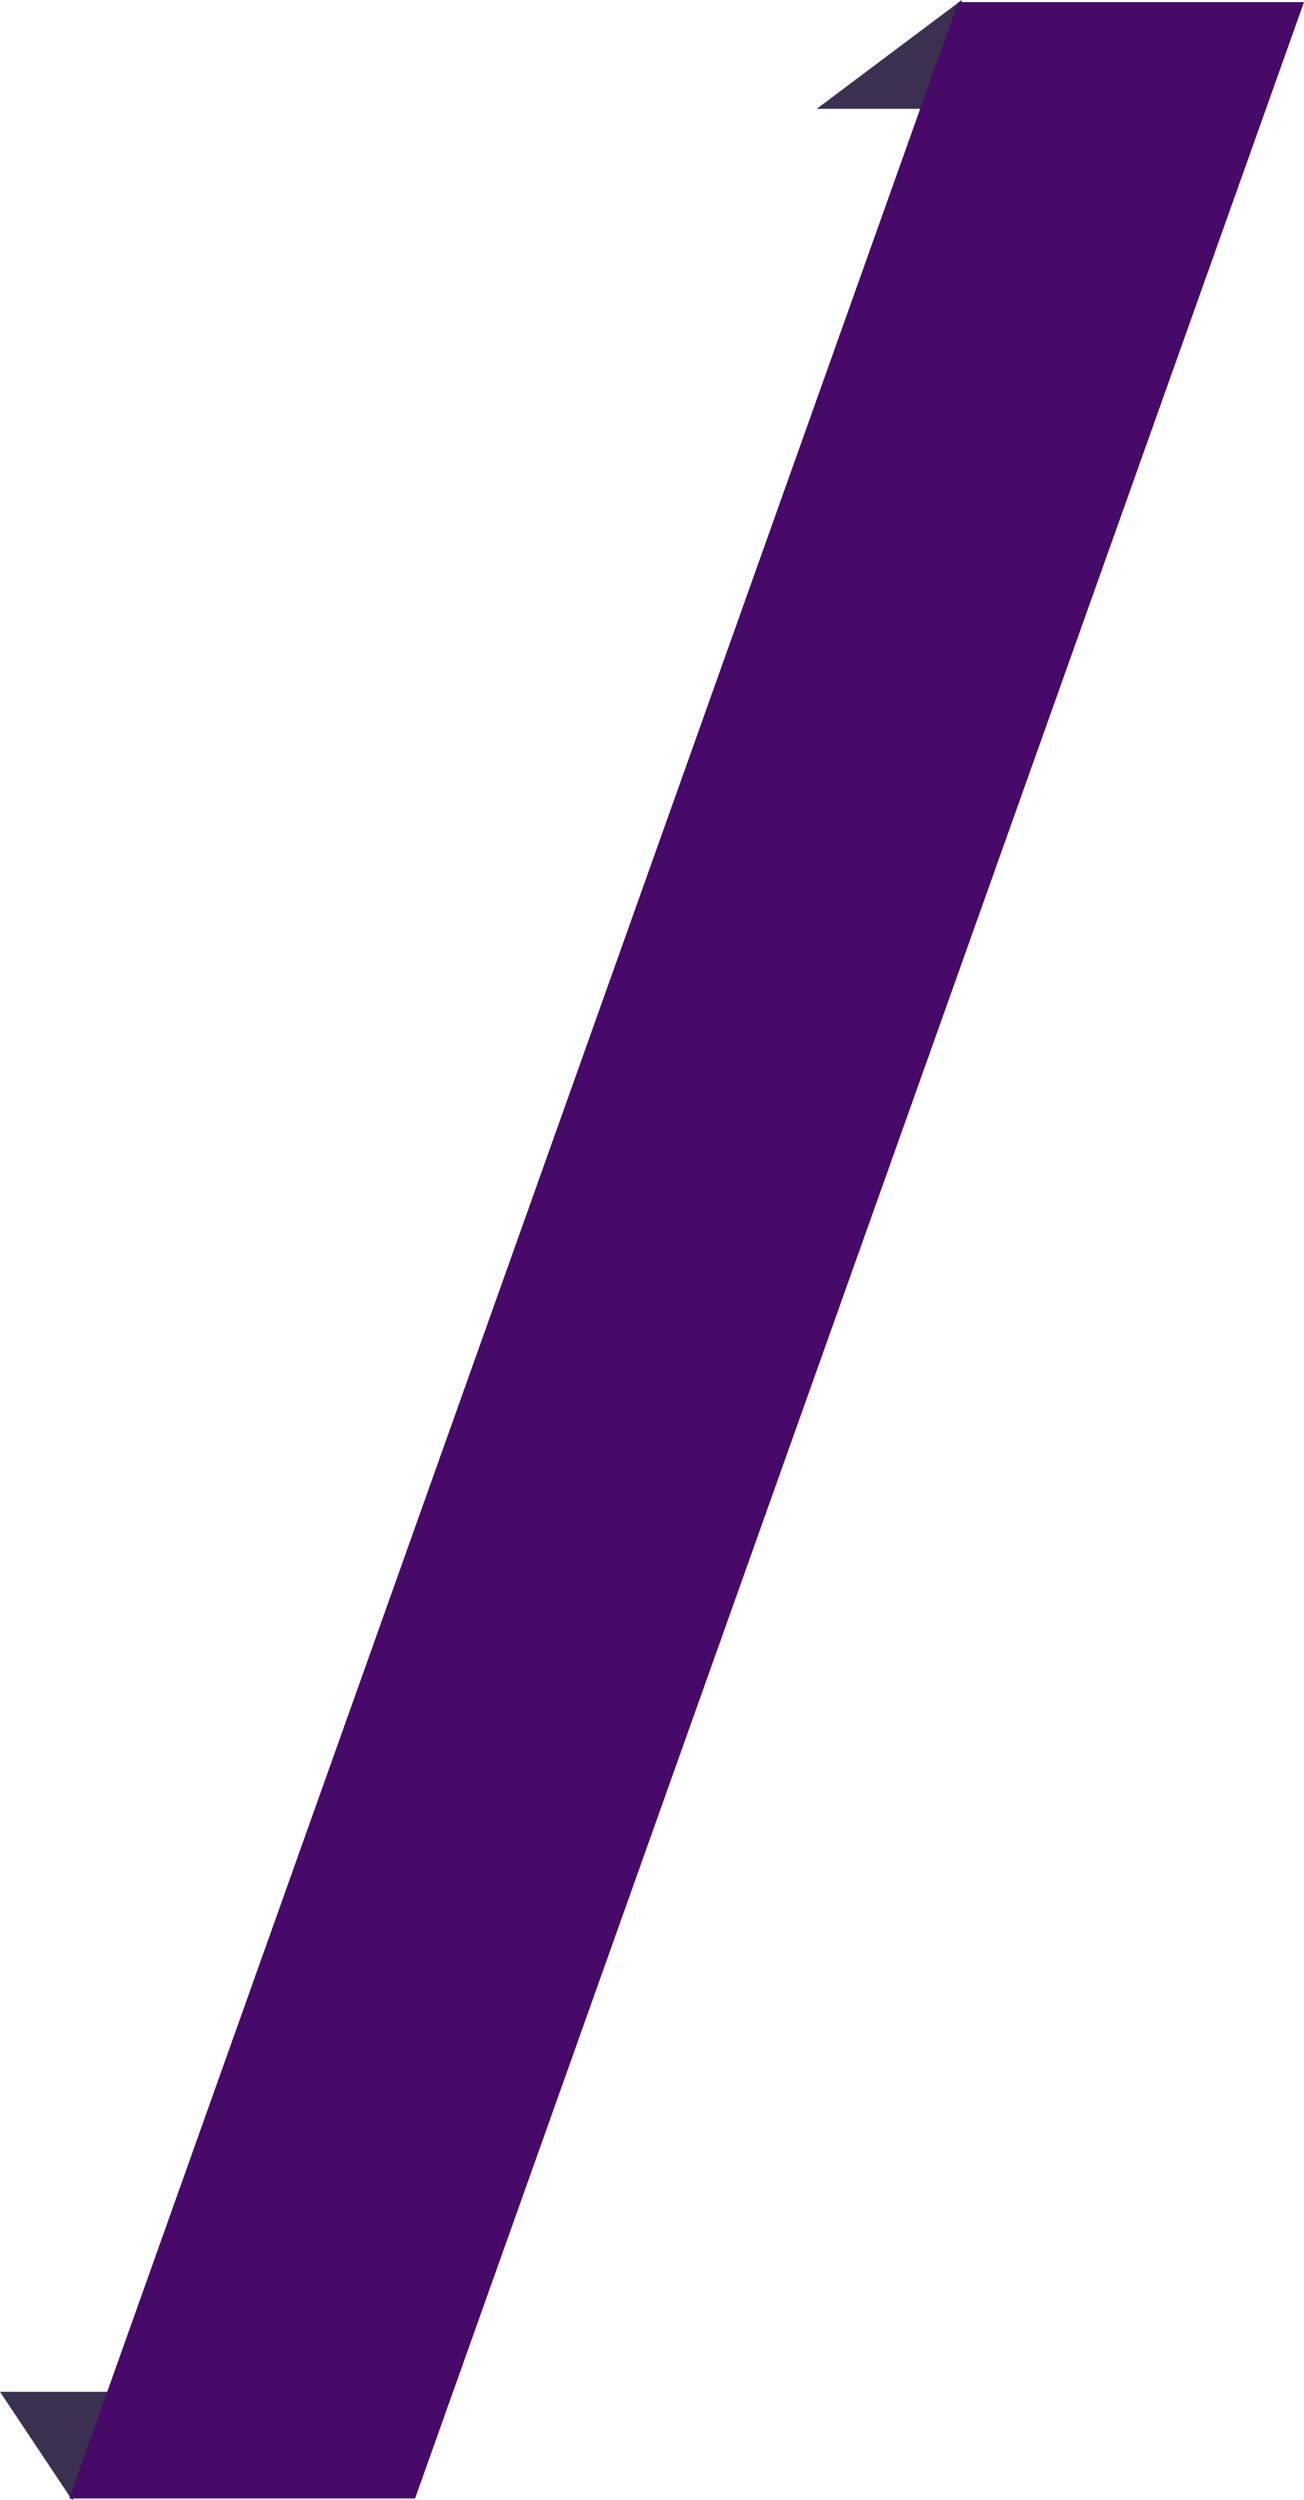 <svg xmlns="http://www.w3.org/2000/svg" width="305.643" height="585.901" viewBox="0 0 305.643 585.901" preserveAspectRatio="none">
  <path id="bottom_shade" data-name="bottom shade" d="M3030,1654l-16-24h32Z" transform="translate(-3013.066 -1069)" fill="#3c3050" stroke="#3c3050" stroke-width="1"/>
  <path id="top_shade" data-name="top shade" d="M3206,1094l32-24v24Z" transform="translate(-3013.066 -1069)" fill="#3c3050" stroke="#3c3050" stroke-width="1"/>
  <path id="diagonal_stripe" data-name="diagonal stripe" d="M3238,1070h80l-208,584h-80Z" transform="translate(-3013.066 -1069)" fill="#470a68" stroke="#470a68" stroke-width="1"/>
</svg>
